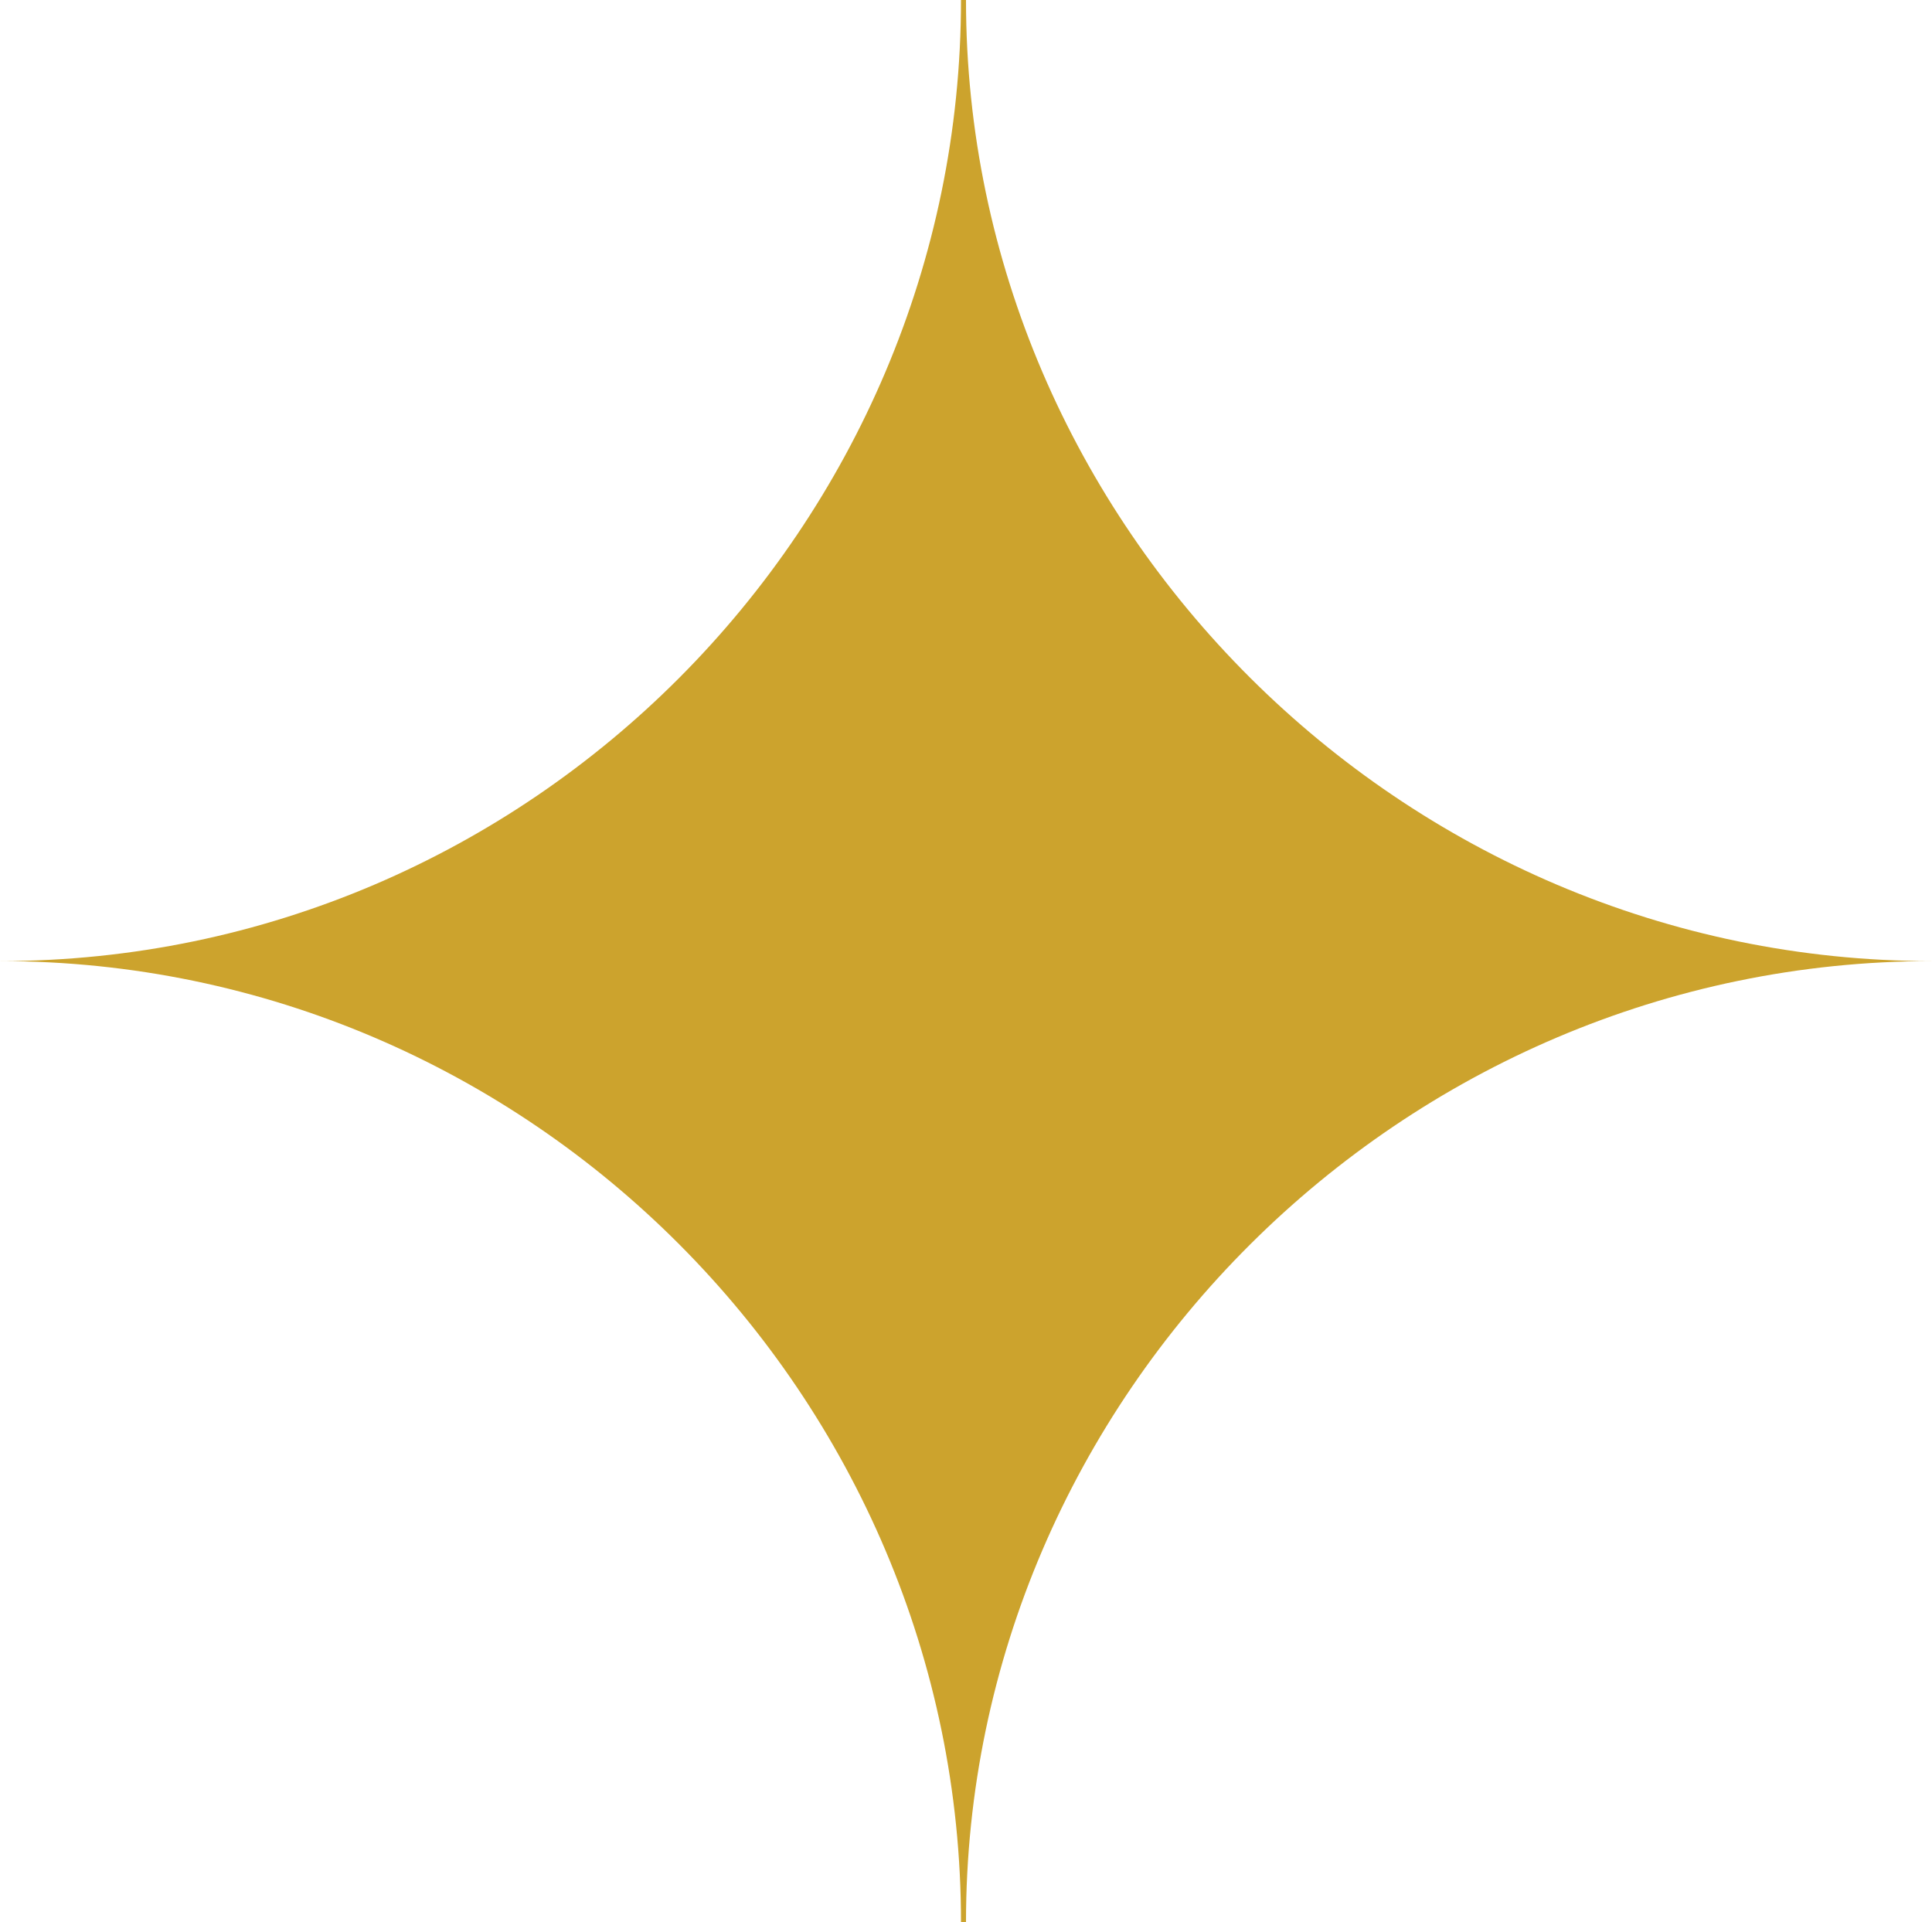 <?xml version="1.0" encoding="UTF-8"?> <svg xmlns="http://www.w3.org/2000/svg" width="1373" height="1366" viewBox="0 0 1373 1366" fill="none"> <path fill-rule="evenodd" clip-rule="evenodd" d="M682.943 1366H686.5C686.5 992.484 995.959 683 1373 683C995.959 683 686.5 373.516 686.5 0H682.943C682.943 373.516 377.041 683 0 683C377.041 683 682.943 992.484 682.943 1366Z" fill="#CCA32D"></path> </svg> 